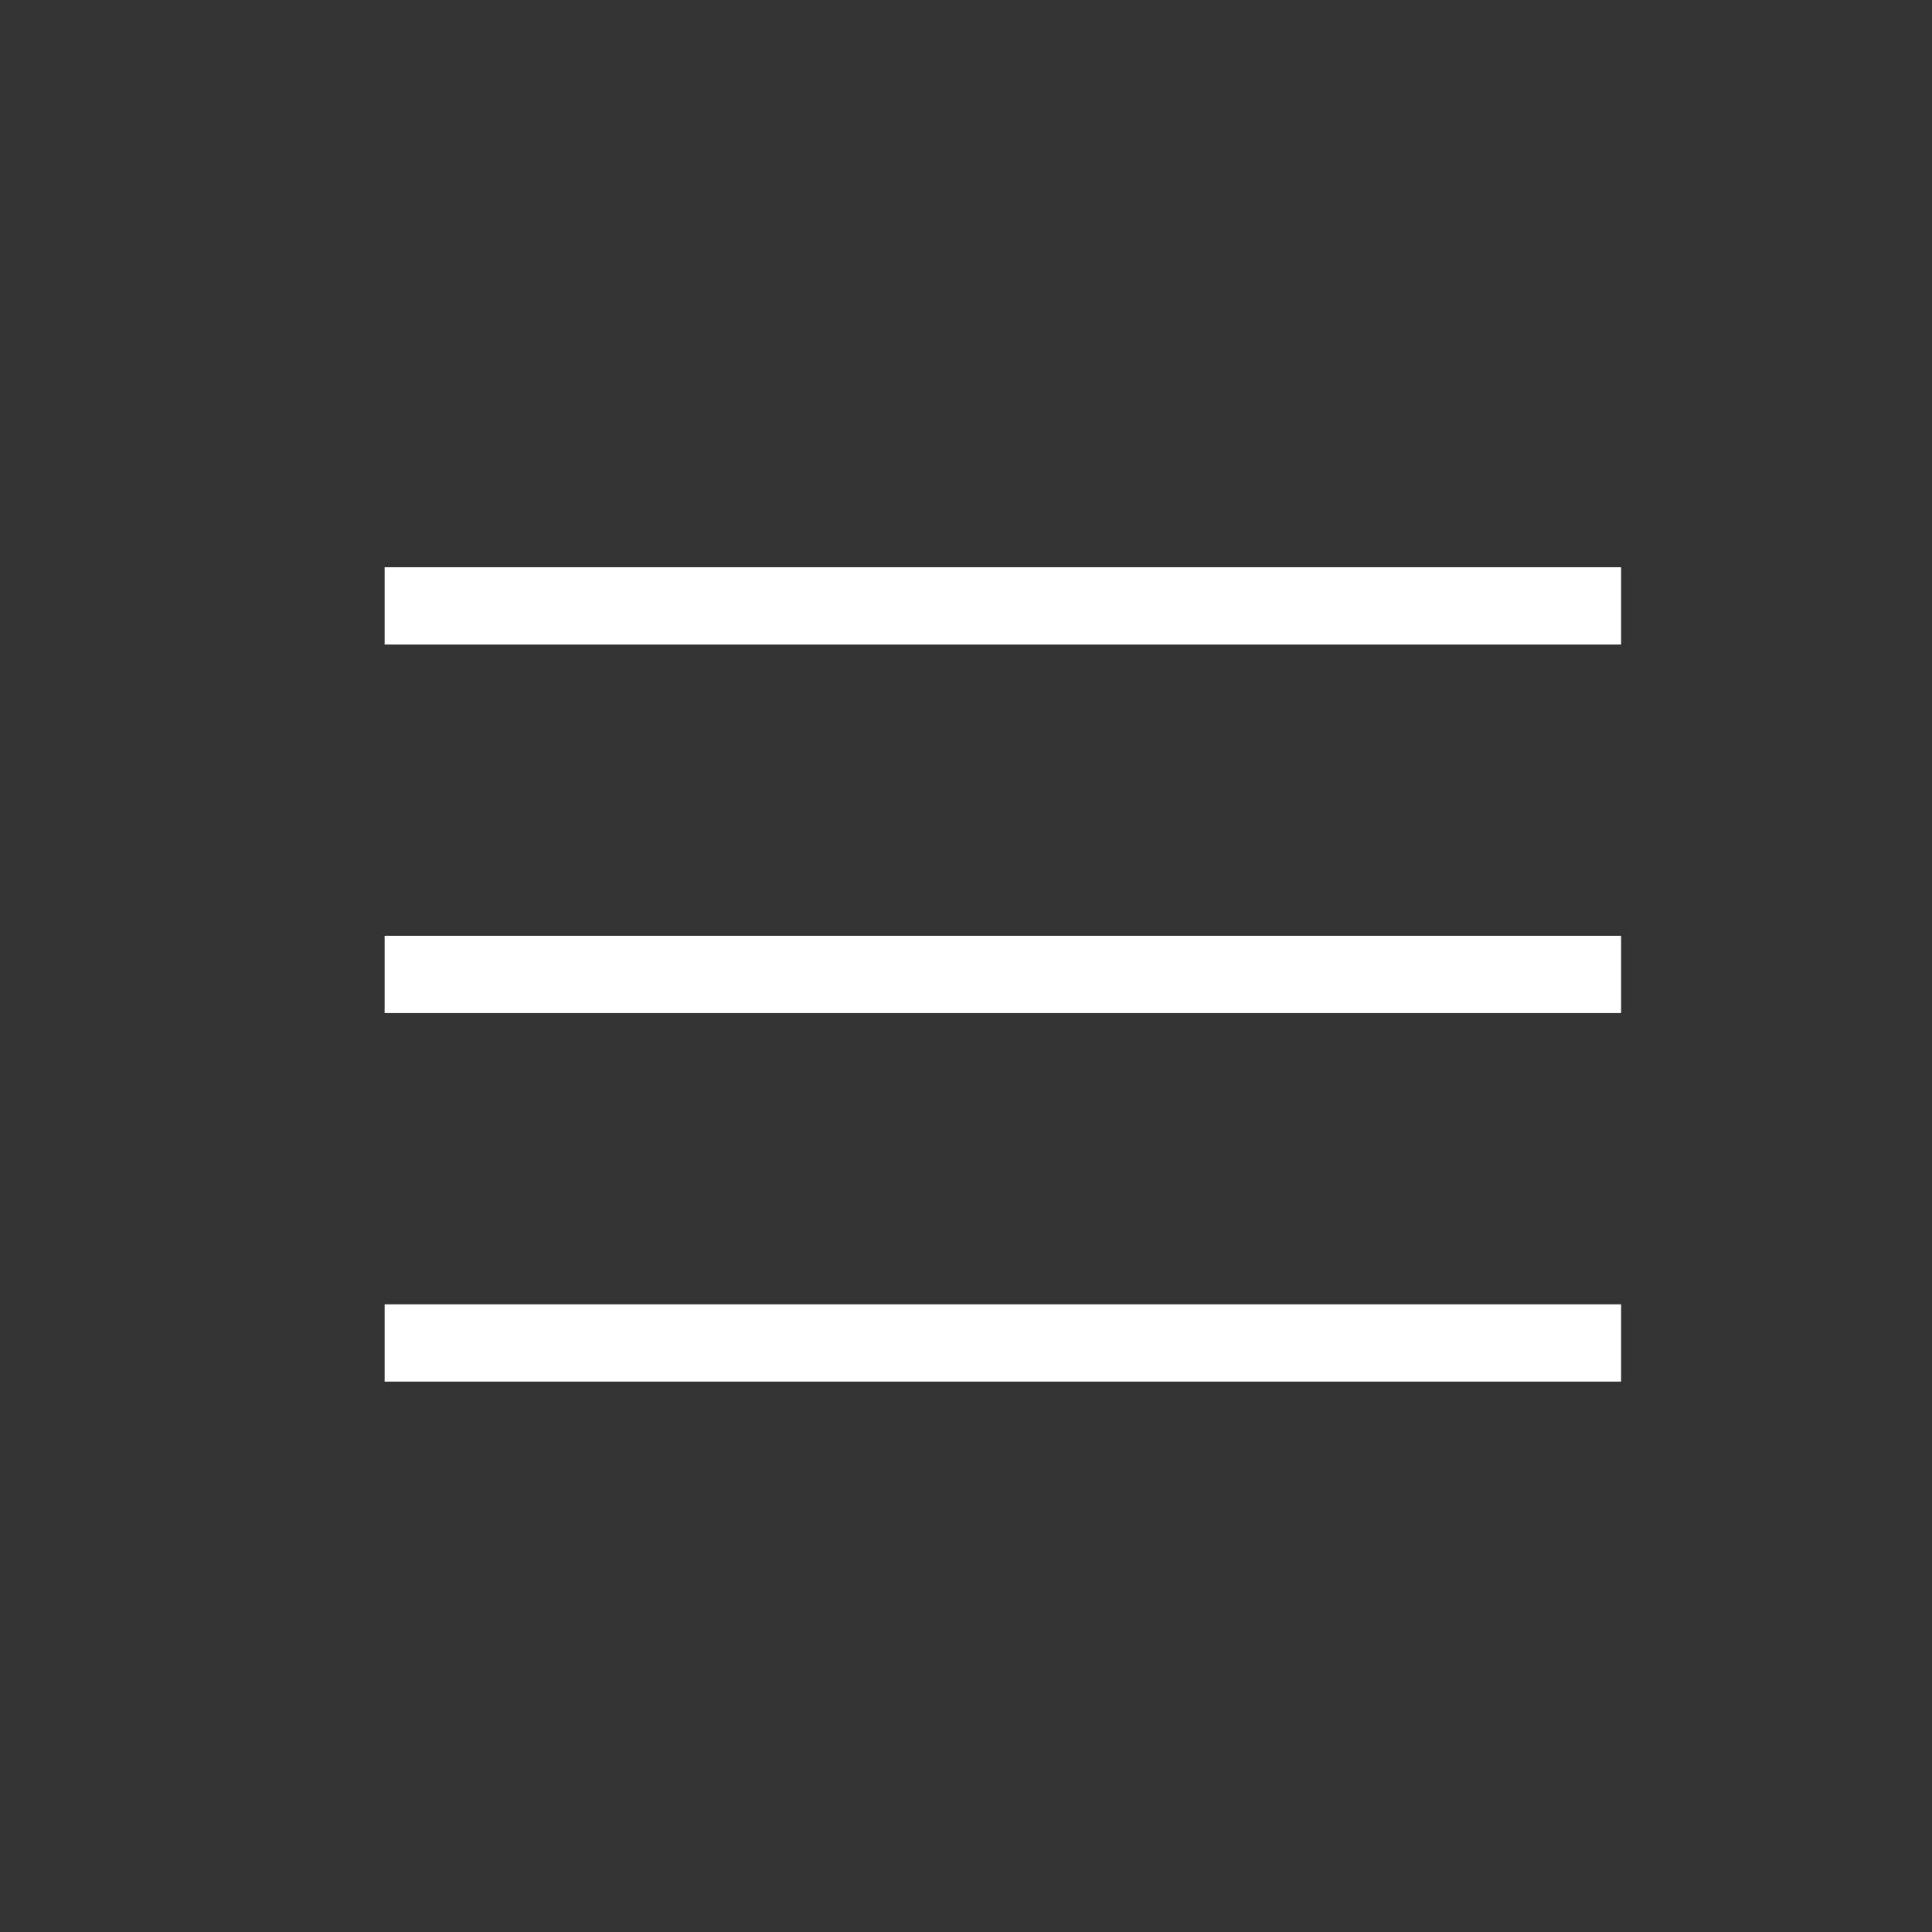 <?xml version="1.0" encoding="UTF-8"?> <svg xmlns="http://www.w3.org/2000/svg" width="25" height="25" viewBox="0 0 25 25" fill="none"><rect x="0" y="0" width="25" height="25" fill="#333333" stroke="none"/><mask id="mask0_647_15" style="mask-type:alpha" maskUnits="userSpaceOnUse" x="0" y="0" width="25" height="25"><rect x="0.977" y="0.609" width="24" height="24" fill="#D9D9D9"></rect></mask><g mask="url(#mask0_647_15)"><path d="M4.977 17.878V16.878H20.977V17.878H4.977ZM4.977 13.109V12.109H20.977V13.109H4.977ZM4.977 8.34V7.34H20.977V8.34H4.977Z" fill="white"></path></g></svg> 